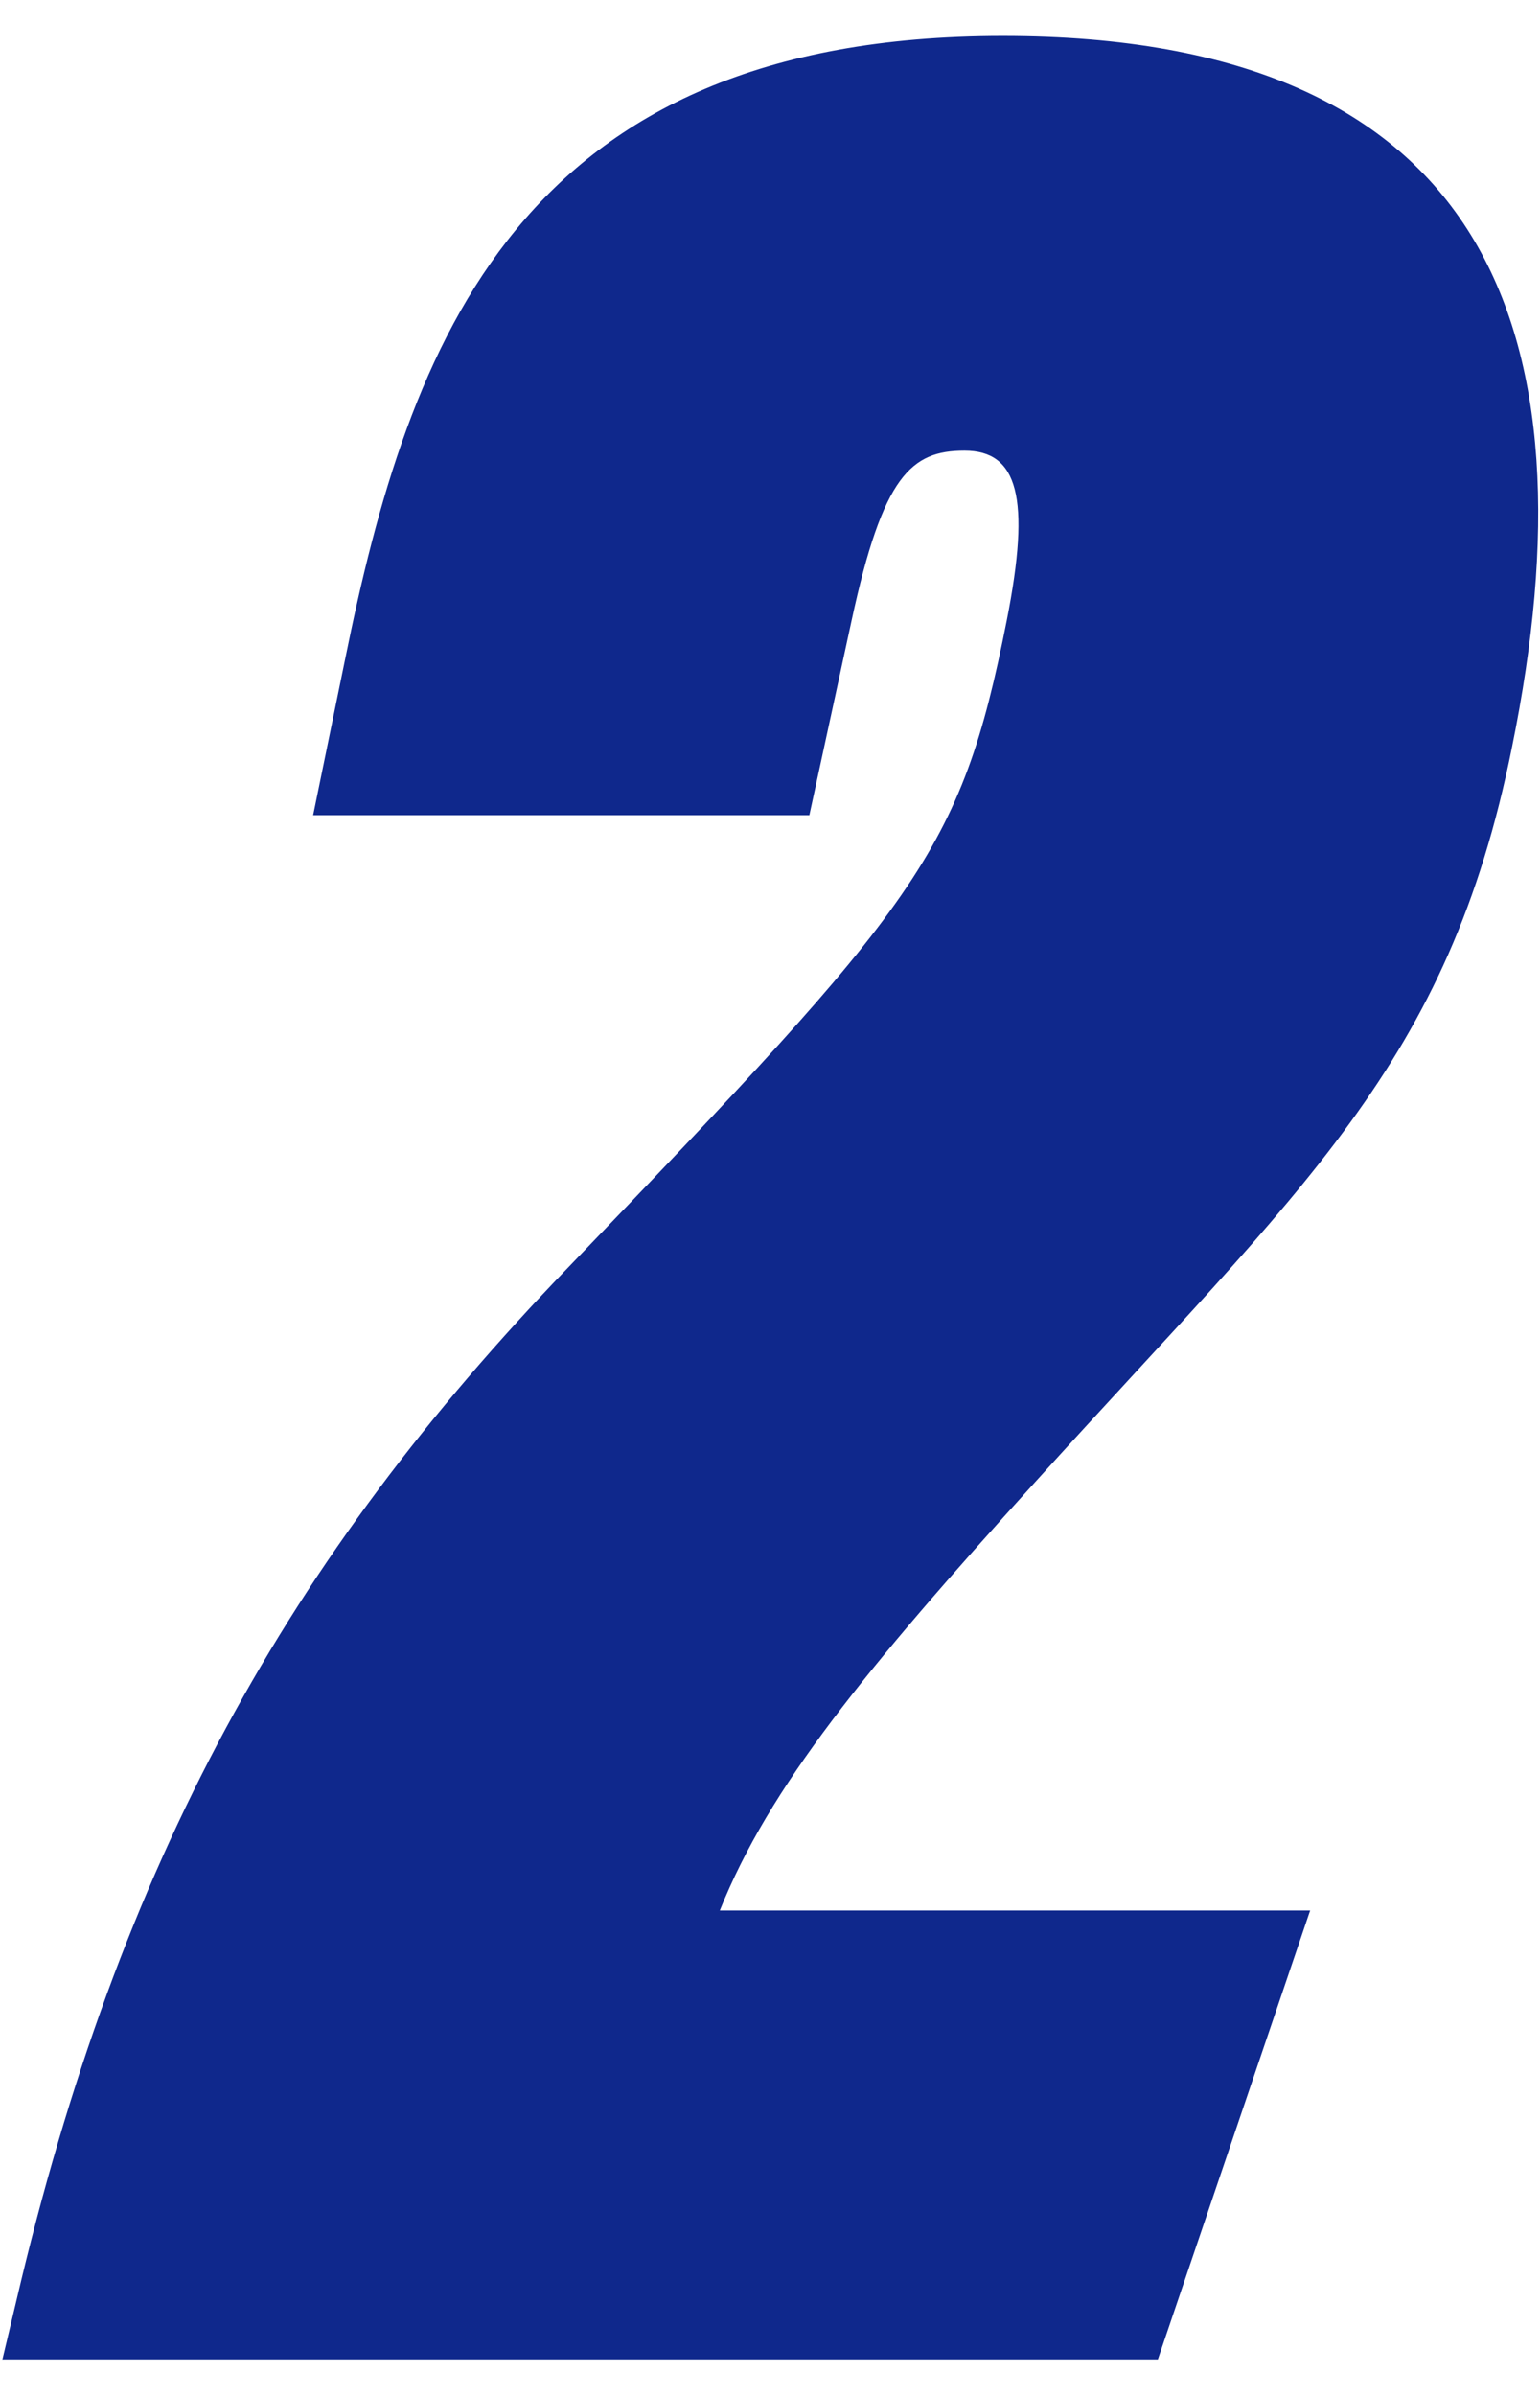 <?xml version="1.0" encoding="UTF-8"?>
<svg id="a" data-name="レイヤー 1" xmlns="http://www.w3.org/2000/svg" width="27" height="42" viewBox="0 0 27 42">
  <path d="m.04,41.37l.25-1.05c1.8-7.69,4.77-13.02,9.67-18.1,6.14-6.39,6.88-7.25,7.69-11.34.43-2.17.19-2.98-.74-2.98s-1.43.43-1.98,2.98l-.74,3.41H5.49l.56-2.73C7.17,6.03,9.09.63,17.58.63s10.42,5.15,8.93,12.46c-1.12,5.58-3.66,7.69-8.37,12.9-2.98,3.29-4.65,5.33-5.52,7.5h10.35l-2.67,7.87H.04Z" fill="#0f288c" stroke-width="0"/>
</svg>